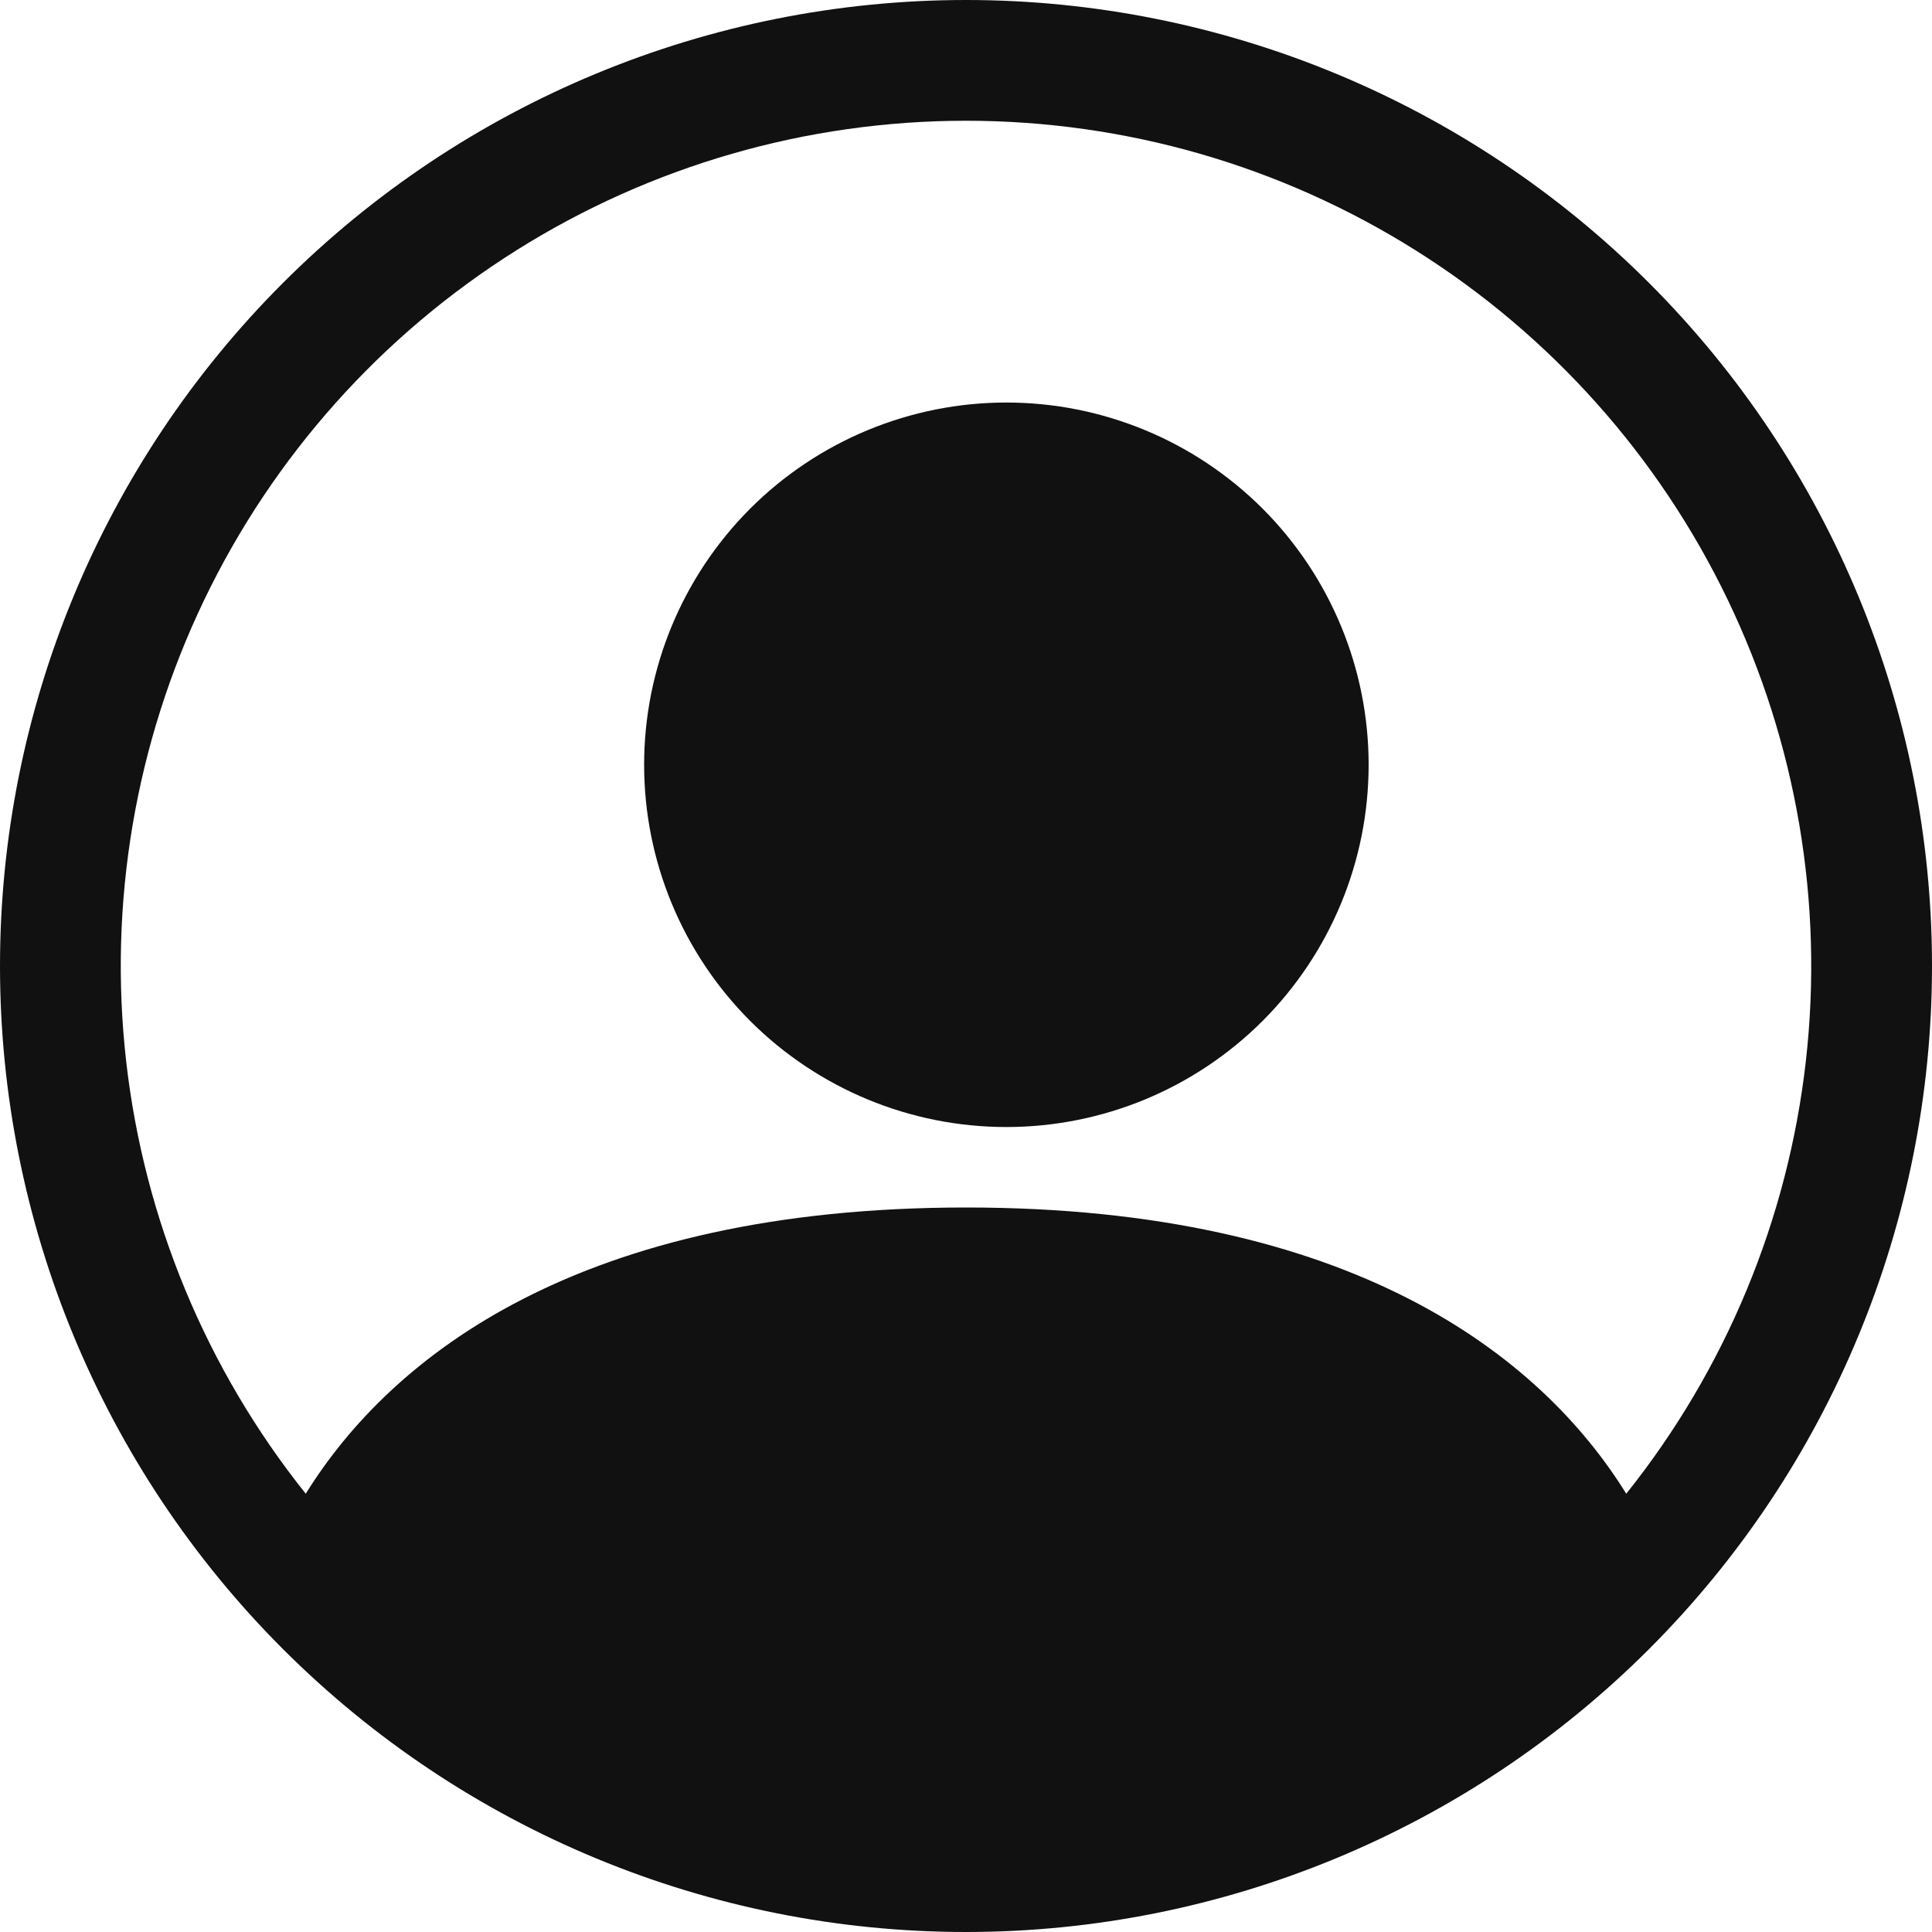 <svg width="20" height="20" viewBox="0 0 20 20" fill="none" xmlns="http://www.w3.org/2000/svg">
<g clip-path="url(#clip0_667_3228)">
<path d="M14.168 7.917C14.168 8.912 13.773 9.865 13.07 10.569C12.366 11.272 11.412 11.667 10.418 11.667C9.423 11.667 8.47 11.272 7.766 10.569C7.063 9.865 6.668 8.912 6.668 7.917C6.668 6.922 7.063 5.969 7.766 5.265C8.47 4.562 9.423 4.167 10.418 4.167C11.412 4.167 12.366 4.562 13.07 5.265C13.773 5.969 14.168 6.922 14.168 7.917V7.917Z" fill="#111111"/>
<path fill-rule="evenodd" clip-rule="evenodd" d="M0 10C0 7.348 1.054 4.804 2.929 2.929C4.804 1.054 7.348 0 10 0C12.652 0 15.196 1.054 17.071 2.929C18.946 4.804 20 7.348 20 10C20 12.652 18.946 15.196 17.071 17.071C15.196 18.946 12.652 20 10 20C7.348 20 4.804 18.946 2.929 17.071C1.054 15.196 0 12.652 0 10V10ZM10 1.25C8.352 1.25 6.738 1.715 5.343 2.593C3.948 3.47 2.829 4.723 2.115 6.208C1.401 7.693 1.12 9.349 1.306 10.986C1.492 12.624 2.136 14.175 3.165 15.463C4.053 14.033 6.006 12.5 10 12.5C13.994 12.5 15.946 14.031 16.835 15.463C17.864 14.175 18.508 12.624 18.694 10.986C18.88 9.349 18.599 7.693 17.885 6.208C17.171 4.723 16.052 3.47 14.657 2.593C13.262 1.715 11.648 1.25 10 1.25V1.25Z" fill="#111111"/>
</g>
<defs>
<clipPath id="clip0_667_3228">
<rect width="20" height="20" fill="white"/>
</clipPath>
</defs>
</svg>
